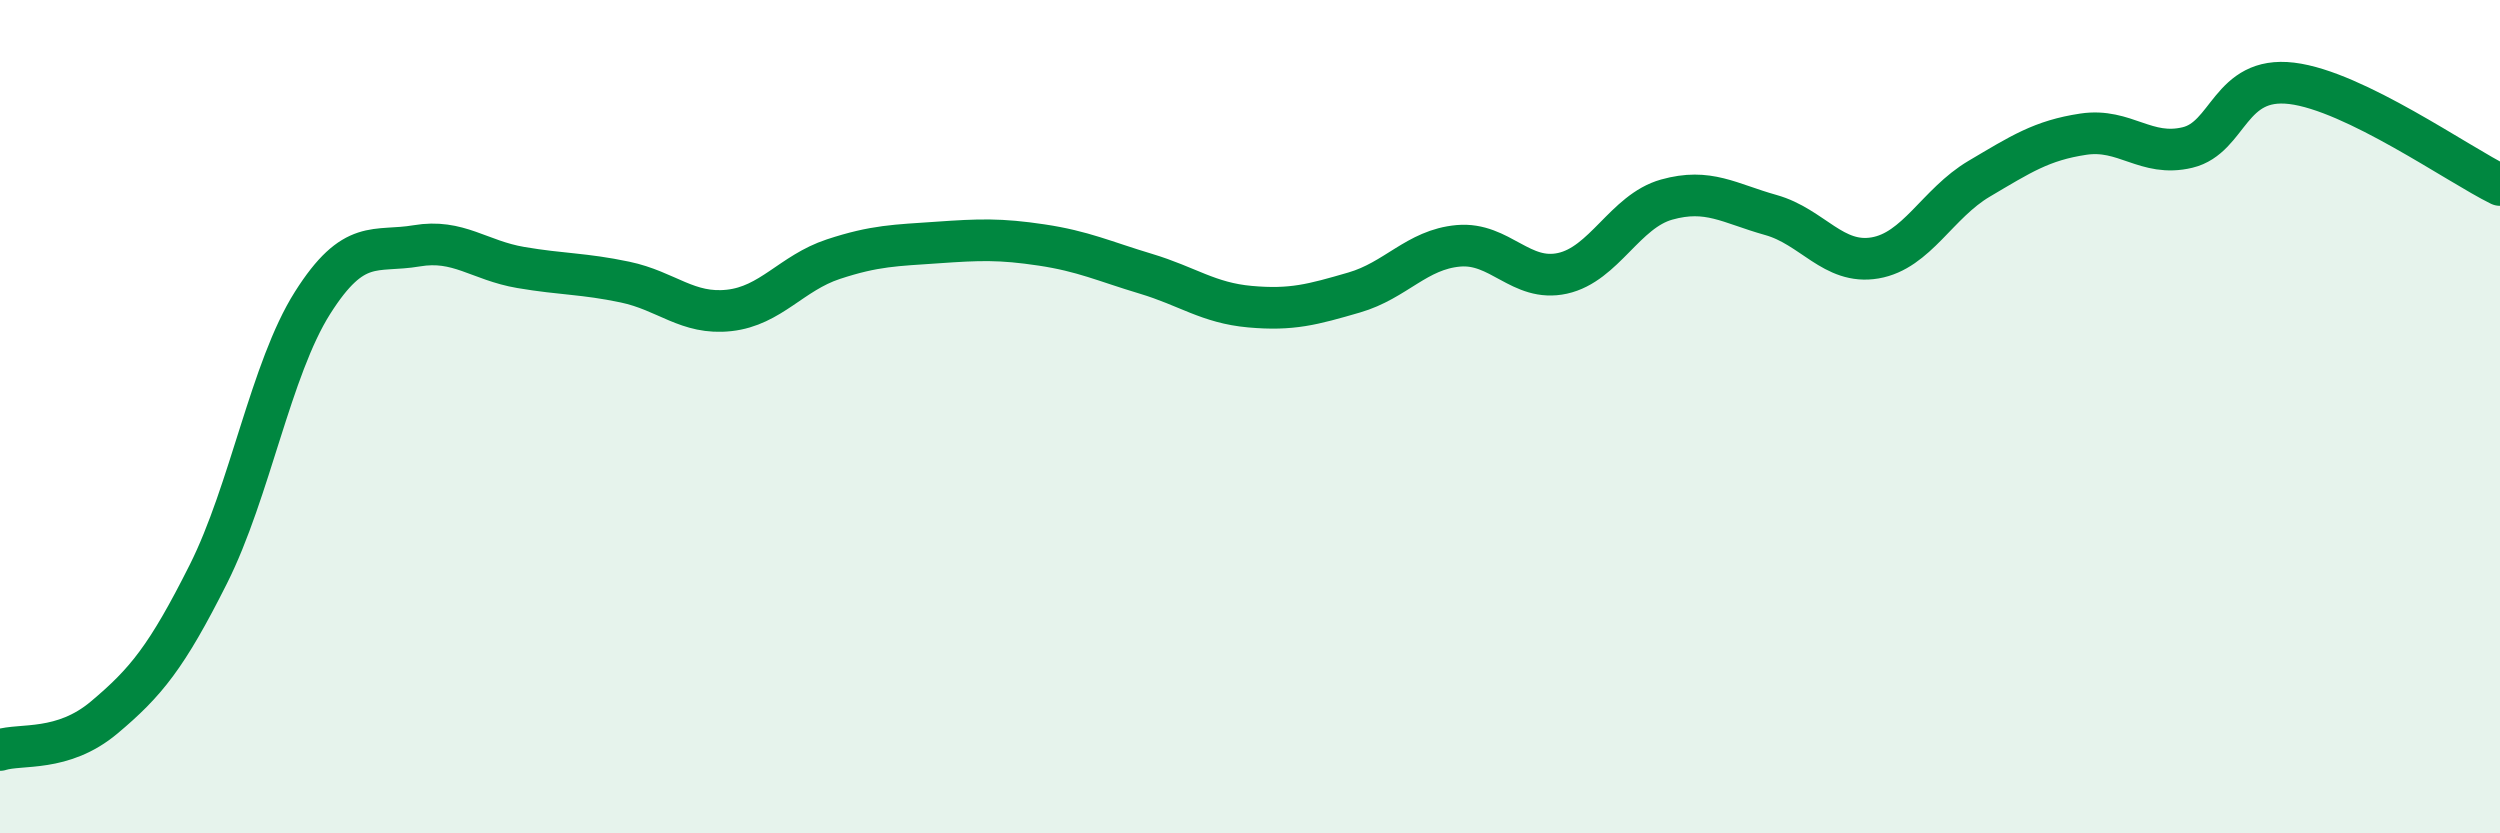 
    <svg width="60" height="20" viewBox="0 0 60 20" xmlns="http://www.w3.org/2000/svg">
      <path
        d="M 0,18 C 0.5,17.84 1.5,18.06 2.5,17.22 C 3.5,16.38 4,15.77 5,13.78 C 6,11.79 6.5,8.85 7.5,7.27 C 8.5,5.69 9,6.07 10,5.9 C 11,5.73 11.5,6.25 12.5,6.42 C 13.5,6.59 14,6.56 15,6.77 C 16,6.98 16.5,7.56 17.5,7.45 C 18.5,7.34 19,6.55 20,6.22 C 21,5.89 21.5,5.89 22.5,5.82 C 23.5,5.75 24,5.73 25,5.88 C 26,6.03 26.5,6.27 27.5,6.57 C 28.5,6.87 29,7.27 30,7.36 C 31,7.45 31.5,7.31 32.5,7.02 C 33.5,6.73 34,5.99 35,5.9 C 36,5.81 36.5,6.78 37.5,6.56 C 38.5,6.34 39,5.07 40,4.79 C 41,4.51 41.5,4.88 42.5,5.16 C 43.5,5.44 44,6.36 45,6.19 C 46,6.02 46.5,4.88 47.5,4.29 C 48.5,3.7 49,3.37 50,3.22 C 51,3.07 51.5,3.78 52.5,3.54 C 53.5,3.3 53.5,1.82 55,2 C 56.5,2.18 59,3.95 60,4.44L60 20L0 20Z"
        fill="#008740"
        opacity="0.1"
        stroke-linecap="round"
        stroke-linejoin="round"
      />
      <path
        d="M 0,18 C 0.5,17.84 1.5,18.06 2.5,17.22 C 3.5,16.38 4,15.77 5,13.78 C 6,11.79 6.5,8.85 7.5,7.27 C 8.5,5.69 9,6.07 10,5.9 C 11,5.73 11.5,6.25 12.5,6.42 C 13.5,6.59 14,6.56 15,6.77 C 16,6.98 16.5,7.56 17.5,7.45 C 18.5,7.34 19,6.55 20,6.22 C 21,5.89 21.5,5.89 22.5,5.82 C 23.5,5.75 24,5.73 25,5.88 C 26,6.03 26.5,6.27 27.5,6.57 C 28.5,6.87 29,7.27 30,7.36 C 31,7.45 31.5,7.31 32.5,7.02 C 33.5,6.73 34,5.99 35,5.9 C 36,5.81 36.5,6.78 37.5,6.56 C 38.5,6.34 39,5.07 40,4.79 C 41,4.51 41.5,4.88 42.5,5.16 C 43.5,5.44 44,6.36 45,6.19 C 46,6.02 46.5,4.88 47.5,4.29 C 48.5,3.7 49,3.37 50,3.22 C 51,3.07 51.5,3.78 52.5,3.54 C 53.5,3.3 53.5,1.82 55,2 C 56.5,2.18 59,3.95 60,4.44"
        stroke="#008740"
        stroke-width="1"
        fill="none"
        stroke-linecap="round"
        stroke-linejoin="round"
      />
    </svg>
  
